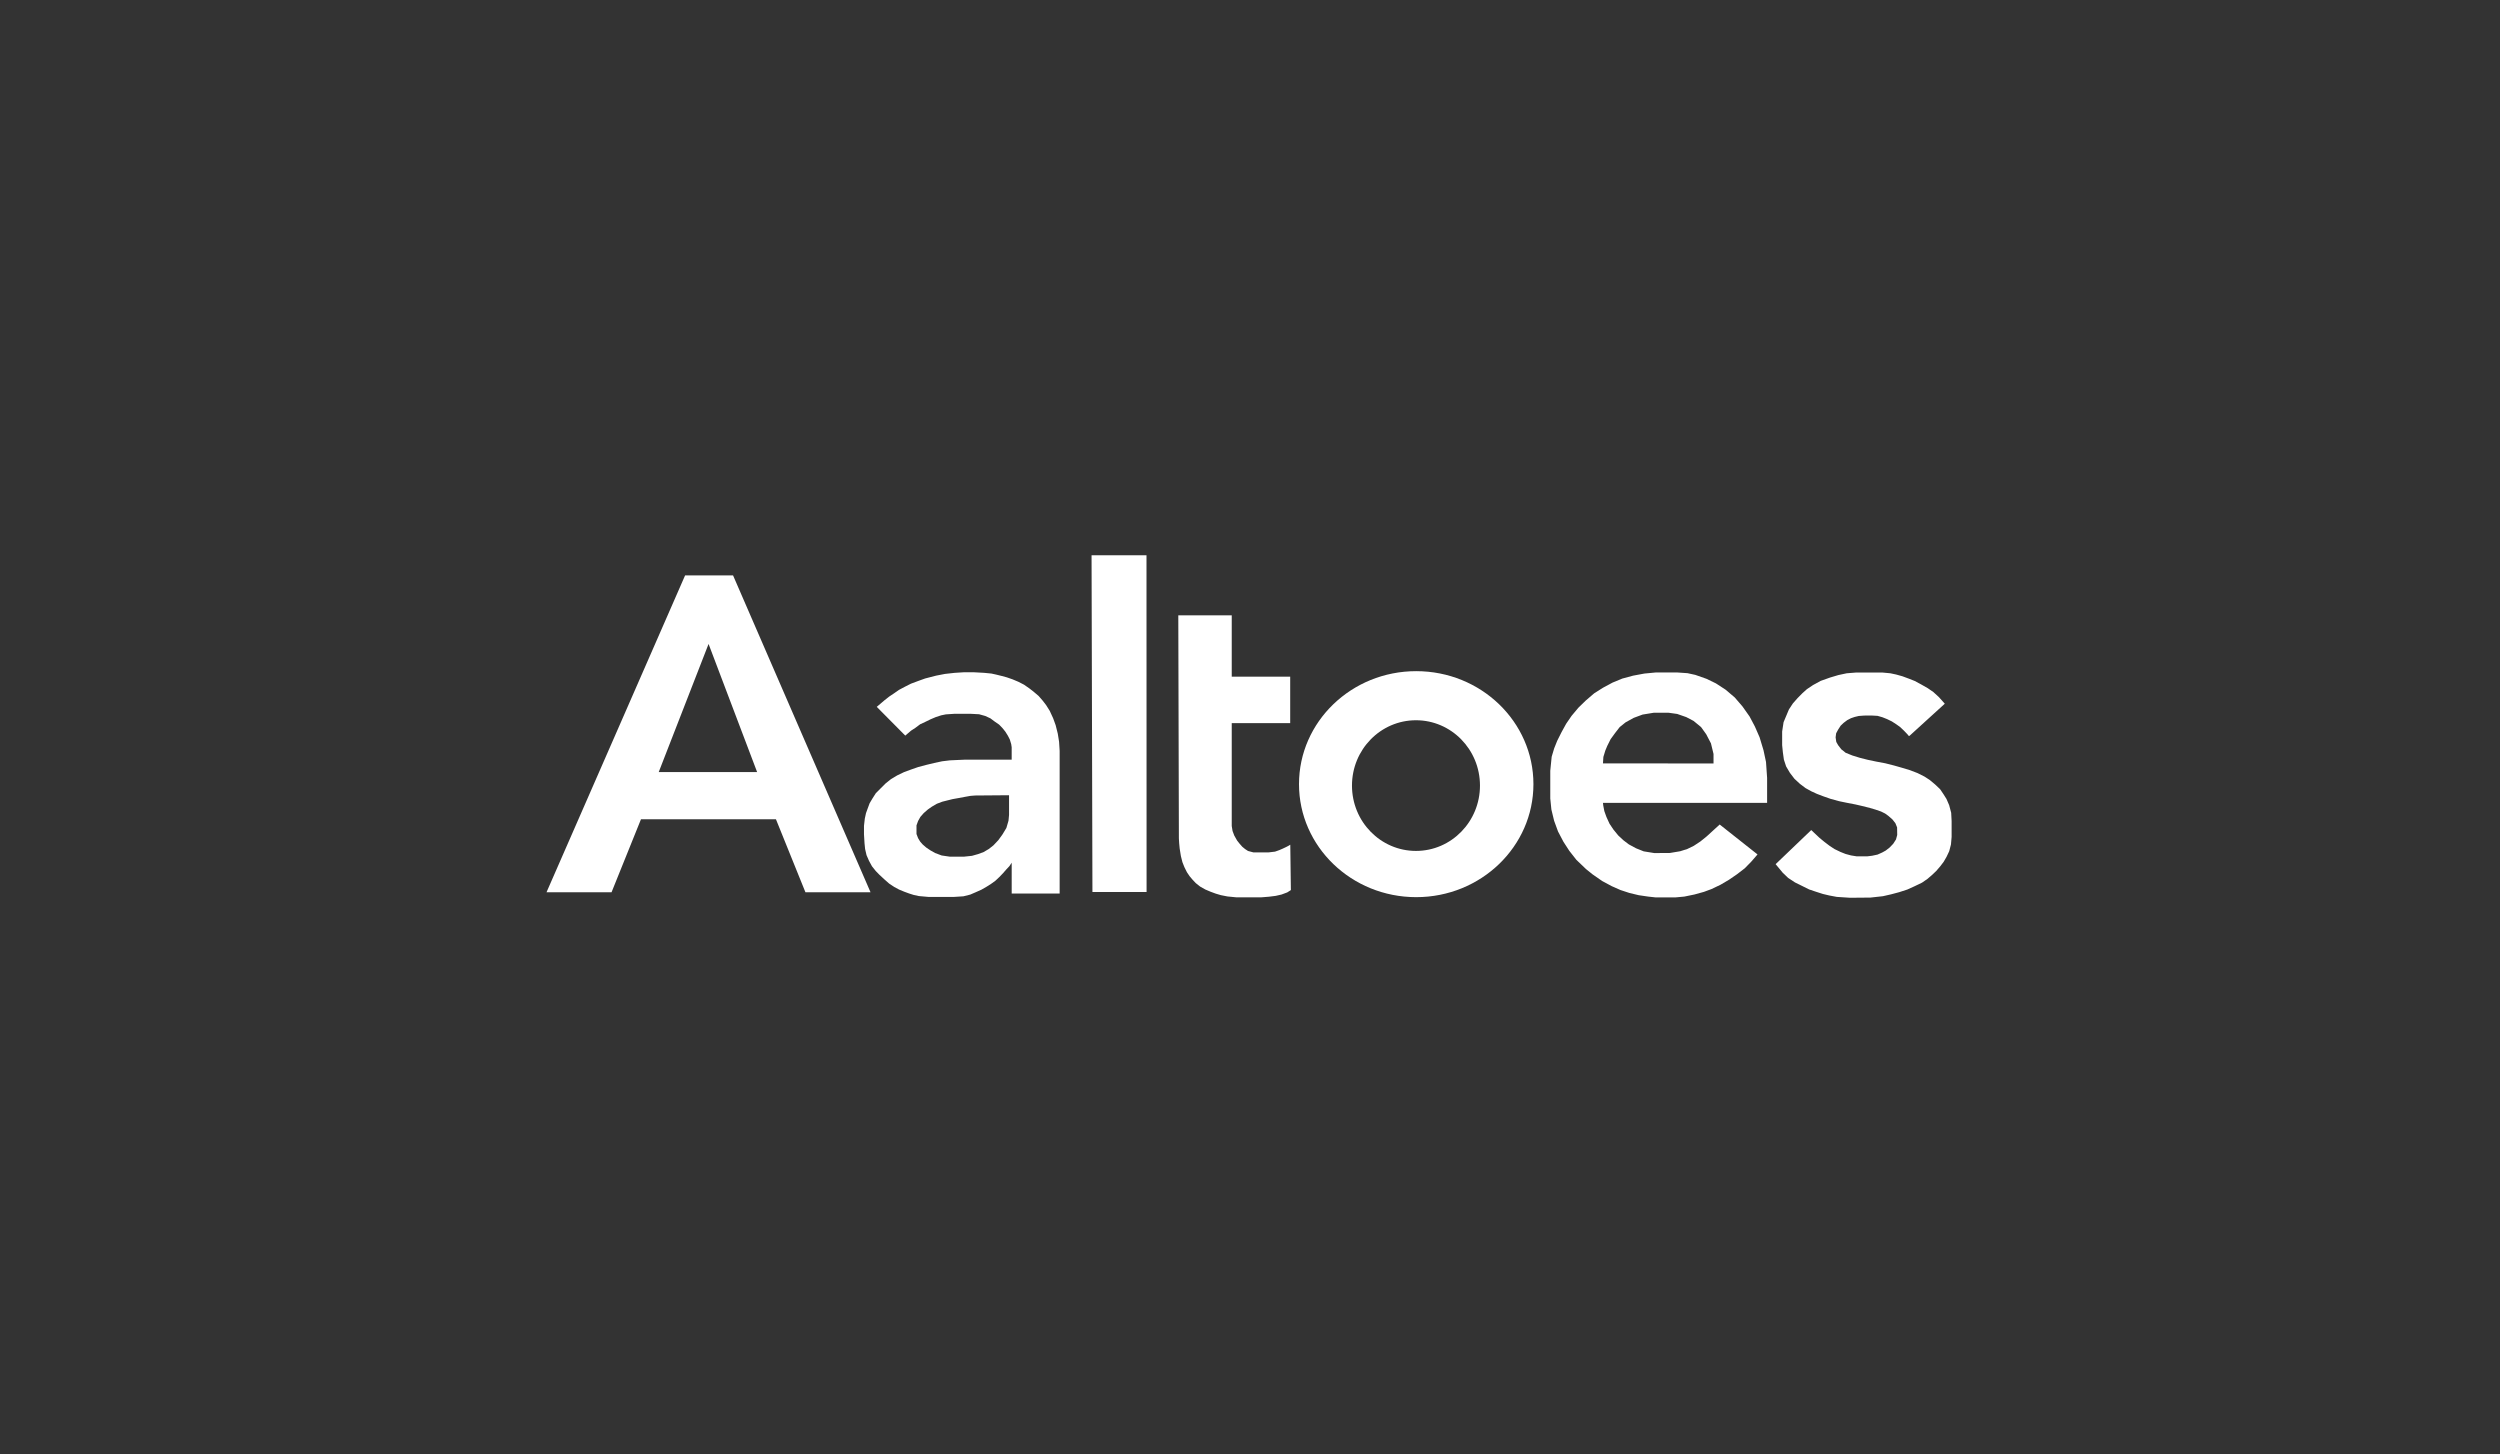 <svg width="1999" height="1163" viewBox="0 0 1999 1163" fill="none" xmlns="http://www.w3.org/2000/svg">
<rect x="0" y="0" width="1999" height="1163" fill="#333333" stroke="none"/>
<g clip-path="url(#clip0)">
<path d="M586.151 460.085L696.066 713.433H644.016L620.453 655.1H512.517L488.995 713.433H437L547.808 460.085H586.151ZM605.399 617.362L566.574 514.898L526.705 617.362H605.399Z" fill="white"/>
<path d="M847.293 600.438V714.463H808.95V689.813L807.191 692.48L804.551 695.312L801.994 698.241L799.066 701.279L795.945 704.221L792.302 706.861L788.521 709.225L784.74 711.398L780.19 713.432L775.804 715.316L770.305 716.691L762.221 717.213H742.809L734.78 716.498L730.656 715.618L727.013 714.463L723.039 713.006L718.915 711.301L715.038 709.225L710.914 706.476L707.064 703.066L703.187 699.478L700.245 696.454L697.221 692.659L694.856 688.315L692.876 683.778L691.735 678.856L691.268 674.223L690.842 667.102V660.365L691.502 654.536L692.45 650.178L693.825 646.397L695.351 642.273L697.716 638.3L700.355 634.175L703.957 630.587L708.082 626.463L712.344 623.053L717.362 620.029L722.861 617.389L728.539 615.299L734.203 613.32L740.637 611.615L746.878 610.103L753.312 608.728L759.554 607.972L765.521 607.697L772.051 607.408H808.937V597.482L808.565 595.021L807.424 591.241L805.912 588.298L803.836 584.985L801.472 582.057L798.914 579.404L795.601 577.135L791.917 574.386L787.792 572.488L782.871 571.114L775.639 570.729H763.568L756.31 571.21L752.611 571.966L748.363 573.341L744.101 575.142L740.224 577.039L735.77 579.115L731.989 581.947L728.497 584.215L723.851 588.189L701.057 565.202L707.394 559.813L710.996 556.981L714.969 554.327L718.75 551.674L723.383 549.213L728.401 546.67L734.258 544.484L739.757 542.504L748.556 540.236L755.65 538.861L763.321 538.009L770.979 537.527H778.361L787.064 538.009L792.742 538.572L796.618 539.425L801.155 540.552L805.032 541.597L809.665 543.205L814.395 545.199L818.835 547.495L823.179 550.519L826.781 553.351L830.466 556.472L833.683 560.17L836.515 563.855L839.361 568.391L842.11 574.358L844.104 579.857L845.809 586.662L846.84 593.097L847.293 600.438ZM806.833 651.621V635.866L779.695 636.086L775.914 636.389L771.226 637.227L766.648 638.094L761.685 638.973L757.396 640.046L753.505 641.022L749.133 642.672L745.132 645.009L741.929 647.25L738.685 650.068L735.935 653.189L734.093 656.488L732.828 659.994V666.868L734.093 670.167L735.743 672.917L737.791 675.254L740.609 677.688L743.923 679.929L747.717 682.073L752.955 684.039L759.444 684.988H770.814L777.193 684.314L782.059 682.939L786.541 681.276L790.666 678.842L794.364 675.928L798.254 671.804L801.568 667.225L804.702 662.042L806.393 656.255L806.833 651.621Z" fill="white"/>
<path d="M872.81 444H916.734L916.803 713.226H873.511L872.81 444Z" fill="white"/>
<path d="M942.168 491.994H984.896V541.047H1031.64V578.221H984.896V660.448L985.543 664.435L986.904 668.064L989.186 672.106L991.042 674.457L993.31 677.041L995.565 678.897L997.916 680.437L1002.18 681.564H1014.45L1019.54 680.96L1022.91 679.763L1025.48 678.65L1028.15 677.399L1030.11 676.395L1031.71 675.433L1032.18 711.714L1029.27 713.57L1024.7 715.274L1020.04 716.333L1014.69 717.007L1008.75 717.488L988.828 717.529L981.459 716.8L976.167 715.756L972.056 714.532L967.932 713.006L963.725 711.219L959.6 708.882L956.136 706.132L953.702 703.547L951.283 700.715L949.097 697.485L947.076 693.443L945.467 689.401L944.244 684.548L943.282 678.567L942.869 674.292L942.635 670.497L942.168 491.994Z" fill="white"/>
<path d="M1132.4 536.661C1184.17 536.661 1226.13 577.108 1226.13 627.013C1226.13 676.918 1184.12 717.364 1132.4 717.364C1080.68 717.364 1038.68 676.918 1038.68 627.013C1038.68 577.108 1080.64 536.661 1132.4 536.661ZM1183.39 628.154C1183.39 599.283 1160.47 575.912 1132.22 575.912C1103.97 575.912 1081.04 599.283 1081.04 628.154C1081.04 657.024 1103.95 680.396 1132.22 680.396C1160.49 680.396 1183.39 656.969 1183.39 628.154Z" fill="white"/>
<path d="M1412.98 622.022V641.957H1281.73L1281.95 644.019L1282.83 648.583L1284.51 653.258L1286.95 658.606L1290.06 663.266L1293.96 668.05L1298.18 671.955L1302.42 675.172L1308.19 678.293L1314.31 680.74L1322.78 682.115L1335.3 682.032L1343.47 680.657L1349.13 678.87L1354.37 676.313L1359.6 672.862L1364.71 668.738L1369.83 664.063L1375.06 659.279L1405.31 683.201L1400.3 688.989L1395.07 694.323L1388.84 699.107L1382.5 703.451L1375.71 707.452L1368.48 710.903L1362.47 713.13L1354.91 715.233L1346.78 716.911L1339.66 717.57H1323.88L1317.87 716.911L1310.31 715.797L1302.86 714.01L1295.74 711.673L1288.73 708.566L1281.05 704.441L1273.38 699.107L1268.15 694.886L1260.47 687.531L1254.8 680.3L1250.12 673.082L1245.79 664.833L1242.67 656.268L1240.48 647.25L1239.6 638.465V616.303L1240.72 605.085L1242.71 598.417L1245.16 592.299L1248.61 585.425L1252.28 578.744L1256.62 572.406L1262.12 565.848L1267.98 560.143L1274.72 554.369L1281.73 549.928L1289.4 545.804L1297.18 542.587L1305.86 540.25L1314.87 538.572L1324.11 537.692H1340.95L1349.33 538.27L1355.6 539.645L1364.49 542.765L1372.05 546.436L1379.74 551.44L1387.08 557.668L1393.31 564.9L1398.97 572.915L1403.21 580.93L1406.99 589.591L1410.11 599.943L1412.1 609.292L1412.98 622.022ZM1370.13 610.447V602.871L1368.08 594.403L1364.28 587.102L1360.16 581.37L1354.18 576.448L1348.34 573.396L1341.08 570.866L1334.03 569.89H1322.46L1313.39 571.375L1306.35 573.987L1299.78 577.616L1295.12 581.37L1291.35 586.236L1287.85 591.048L1285.22 596.3L1283.61 600.149L1282.06 605.236L1281.73 610.433L1370.13 610.447Z" fill="white"/>
<path d="M1526.91 588.312L1555.05 562.686L1550.38 557.448L1545.92 553.365L1541.33 550.203L1535.94 547.151L1530.98 544.497L1526.91 542.875L1521.25 540.772L1516.16 539.342L1511.51 538.352L1504.94 537.733H1484.47L1476.66 538.352L1469.97 539.782L1463.33 541.762L1455.83 544.429L1449.69 547.783L1444.79 551.069L1441.14 554.355L1437.36 558.19L1433.58 562.466L1430.41 567.305L1428.3 572.323L1426.14 577.479L1425.01 584.903V595.832L1425.57 601.469L1426.39 607.367L1428.17 612.811L1431.21 617.966L1434.81 622.682L1439.21 626.765L1443.74 630.175L1448.33 632.718L1452.79 634.766L1457.81 636.691L1463.83 638.795L1470.65 640.65L1476.61 641.888L1483.73 643.263L1489.06 644.5L1495.21 646.053L1499.61 647.346L1504.13 648.899L1507.35 650.508L1510.14 652.556L1513.18 655.223L1515.54 658.207L1516.92 661.589L1517.01 667.651L1516.04 671.226L1513.81 674.69L1510.95 677.674L1507.84 680.093L1505.06 681.633L1501.34 683.31L1496.99 684.245L1492.97 684.74H1484.66L1480.07 683.998L1475.67 682.815L1471.64 681.207L1466.87 678.911L1462.83 676.244L1458.68 673.082L1454.84 669.92L1448.27 663.72L1419.79 690.982L1425.42 697.787L1429.81 701.994L1435.21 705.555L1440.66 708.249L1446.59 711.191L1452.05 713.033L1457.57 714.807L1462.71 716.03L1468.7 717.158L1479.26 717.845L1495.58 717.708L1505.57 716.608L1512.01 715.137L1518.59 713.391L1525.16 711.246L1531.08 708.552L1536.88 705.747L1541.08 702.846L1544.7 699.767L1548.21 696.426L1551.46 692.645L1554.19 689.043L1556.47 685.098L1558.59 680.616L1559.99 675.227L1560.51 669.205V656.516L1560.17 649.93L1558.56 643.854L1556.4 638.836L1554.03 635.069L1551.29 631.027L1547.24 627.191L1542.98 623.644L1538.72 620.895L1533.23 618.145L1527.03 615.767L1520.94 613.938L1514.52 612.11L1507.47 610.323L1500.29 608.975L1493.61 607.573L1487.21 605.964L1481.12 604.081L1475.78 601.923L1472.28 599.118L1469.75 595.832L1468.29 593.248L1467.75 589.577L1468.18 586.346L1469.75 583.432L1471.79 580.256L1474.16 578.001L1477.02 575.843L1480.04 574.275L1483.05 573.258L1486.23 572.502L1490.44 572.172L1496.31 572.117L1501.27 572.392L1505.2 573.519L1508.87 574.977L1512.75 576.86L1516.41 579.238L1519.38 581.369L1522.46 584.298L1525.19 587.157L1526.36 588.56L1526.91 588.312Z" fill="white"/>
</g>
<defs>
<clipPath id="clip0">
<rect width="1123.51" height="273.845" fill="white" transform="translate(437 444)"/>
</clipPath>
</defs>
</svg>
